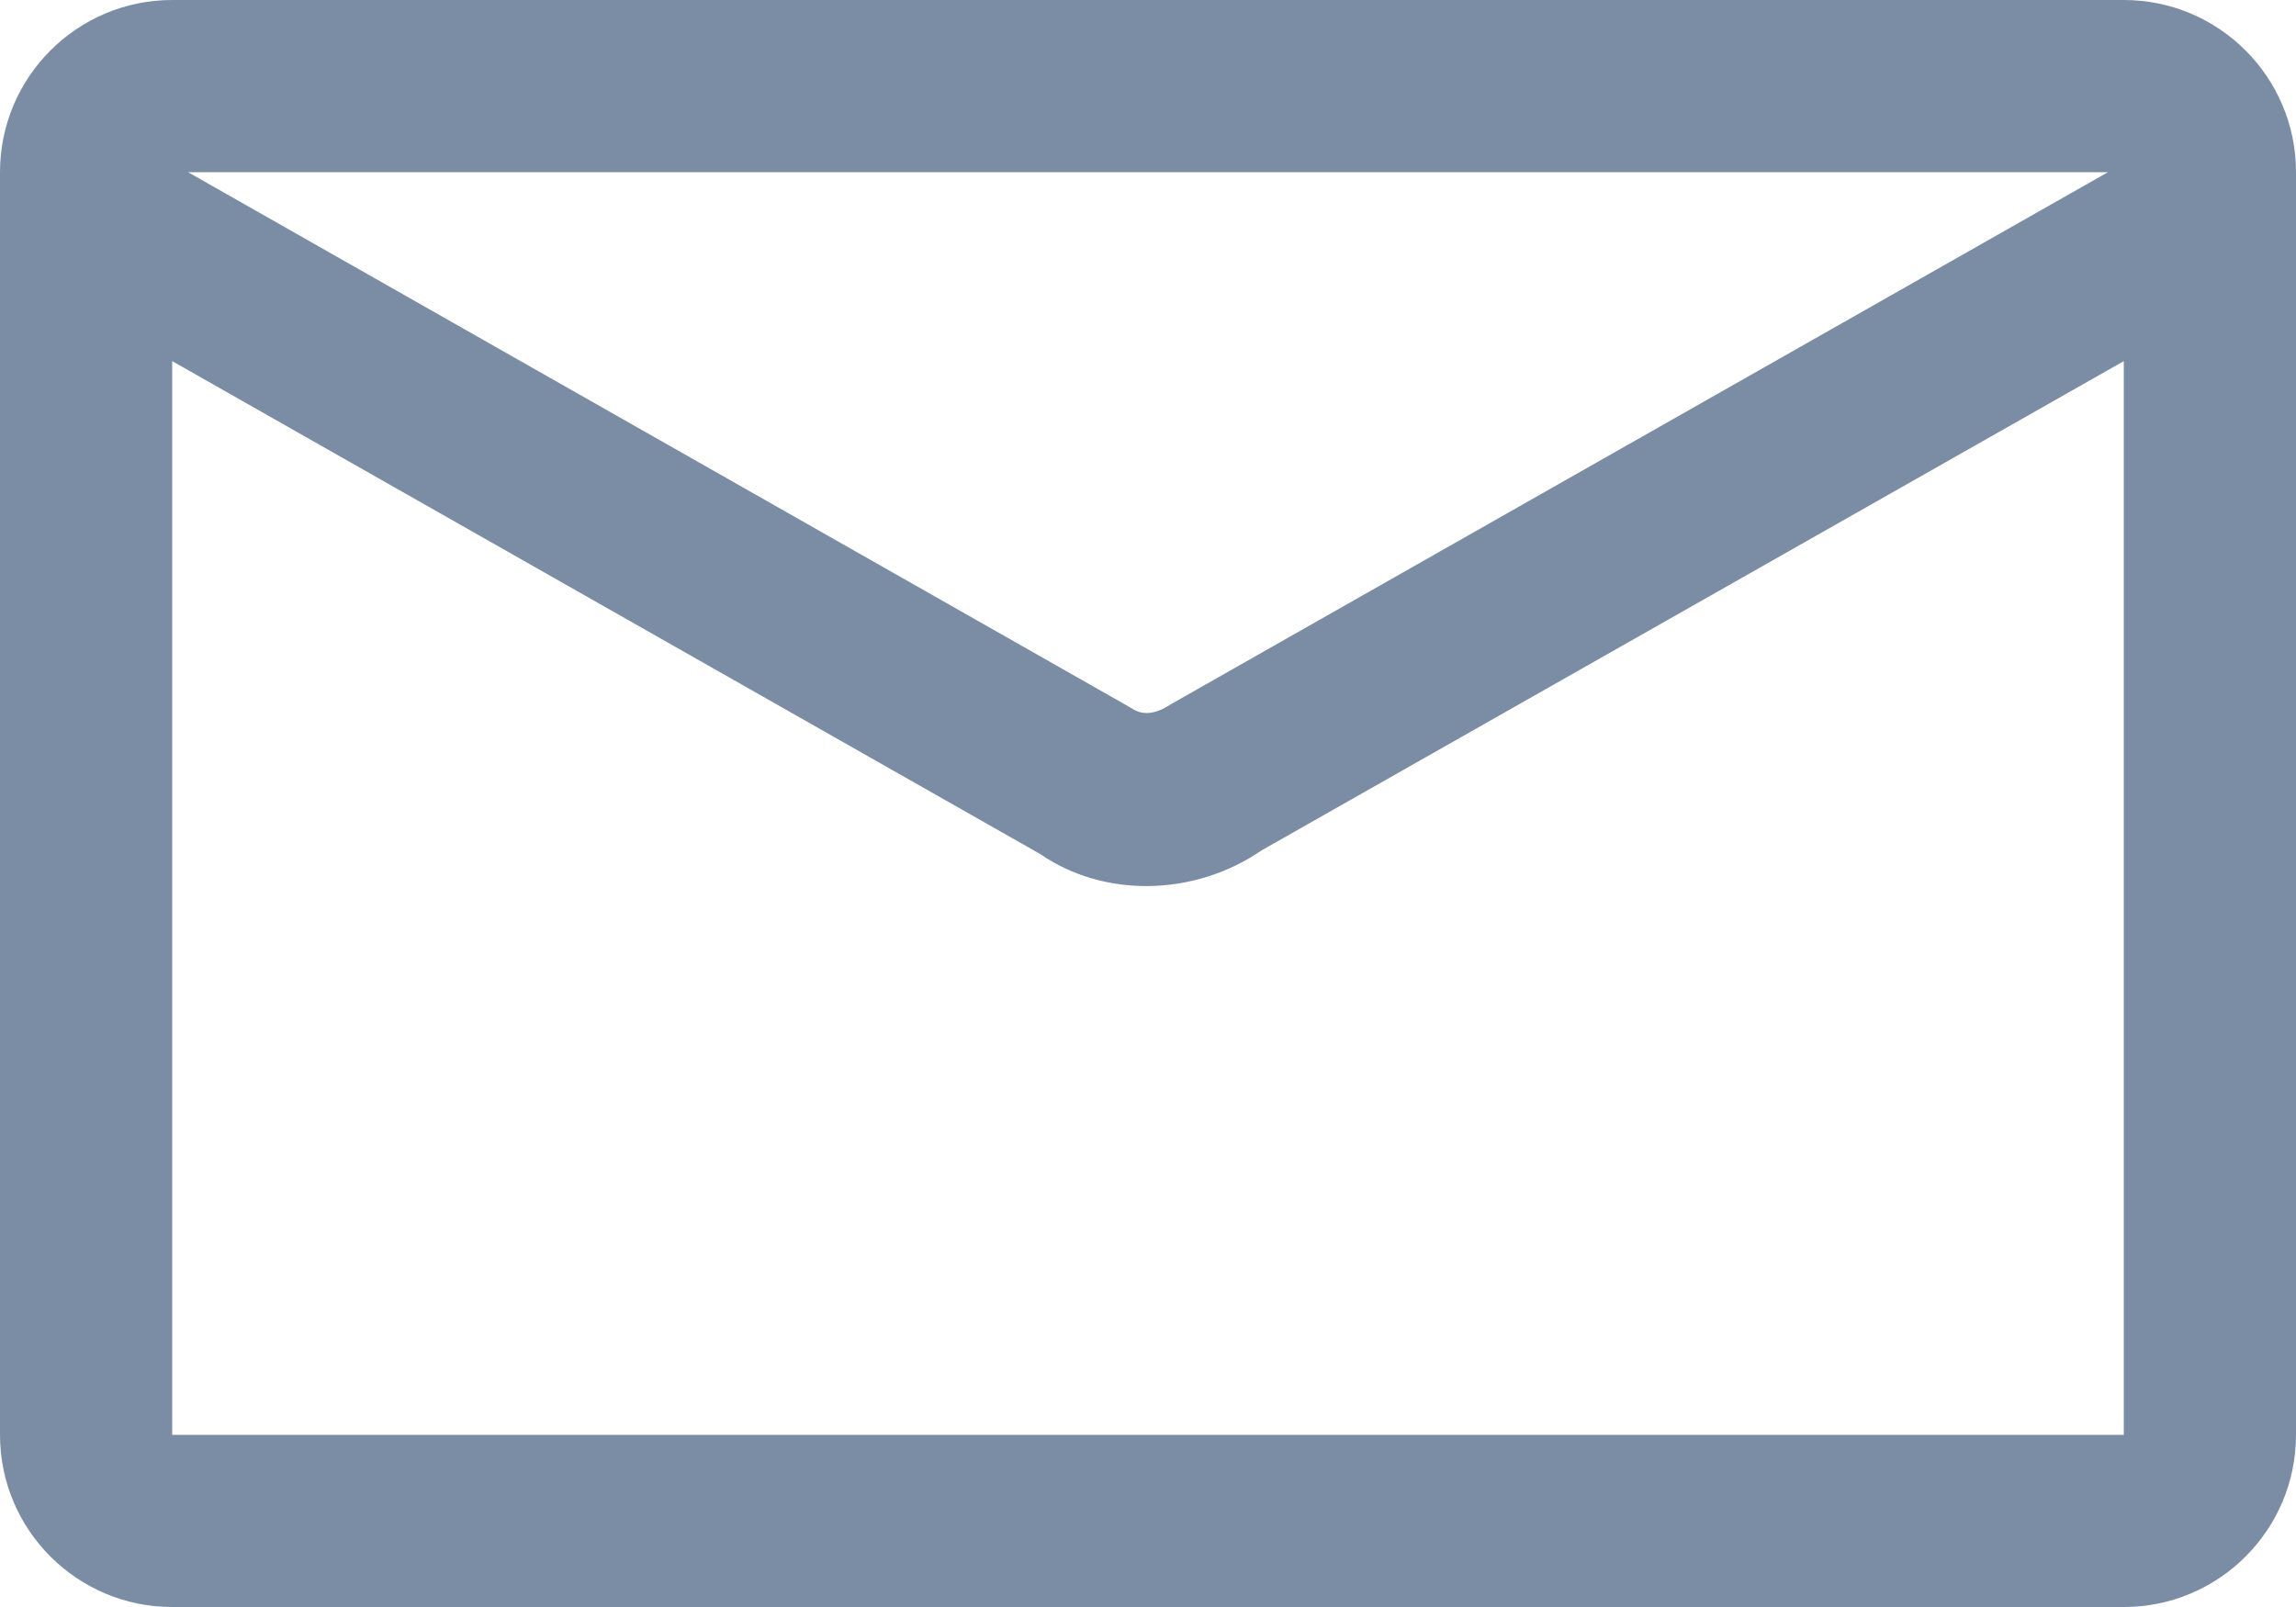 <?xml version="1.0" encoding="UTF-8"?>
<svg width="20px" height="14px" viewBox="0 0 20 14" version="1.1" xmlns="http://www.w3.org/2000/svg" xmlns:xlink="http://www.w3.org/1999/xlink">
    <!-- Generator: Sketch 53.2 (72643) - https://sketchapp.com -->
    <title>Combined Shape</title>
    <desc>Created with Sketch.</desc>
    <g id="Symbols" stroke="none" stroke-width="1" fill="none" fill-rule="evenodd">
        <g id="Icons/message" transform="translate(-2, -5)" fill="#7b8ca5" fill-rule="nonzero">
            <path d="M3.638,6.5 L11.859,11.171 C11.944,11.23 12.056,11.23 12.196,11.137 L20.362,6.5 L3.638,6.5 Z M20.5,8.146 L12.99,12.408 C12.394,12.817 11.606,12.817 11.064,12.442 L3.5,8.146 L3.5,17.5 L20.5,17.5 L20.5,8.146 Z M3.5,5 L20.5,5 C21.328,5 22,5.672 22,6.5 L22,17.5 C22,18.328 21.328,19 20.5,19 L3.5,19 C2.672,19 2,18.328 2,17.5 L2,6.5 C2,5.672 2.672,5 3.5,5 Z" id="Combined-Shape"></path>
        </g>
    </g>
</svg>